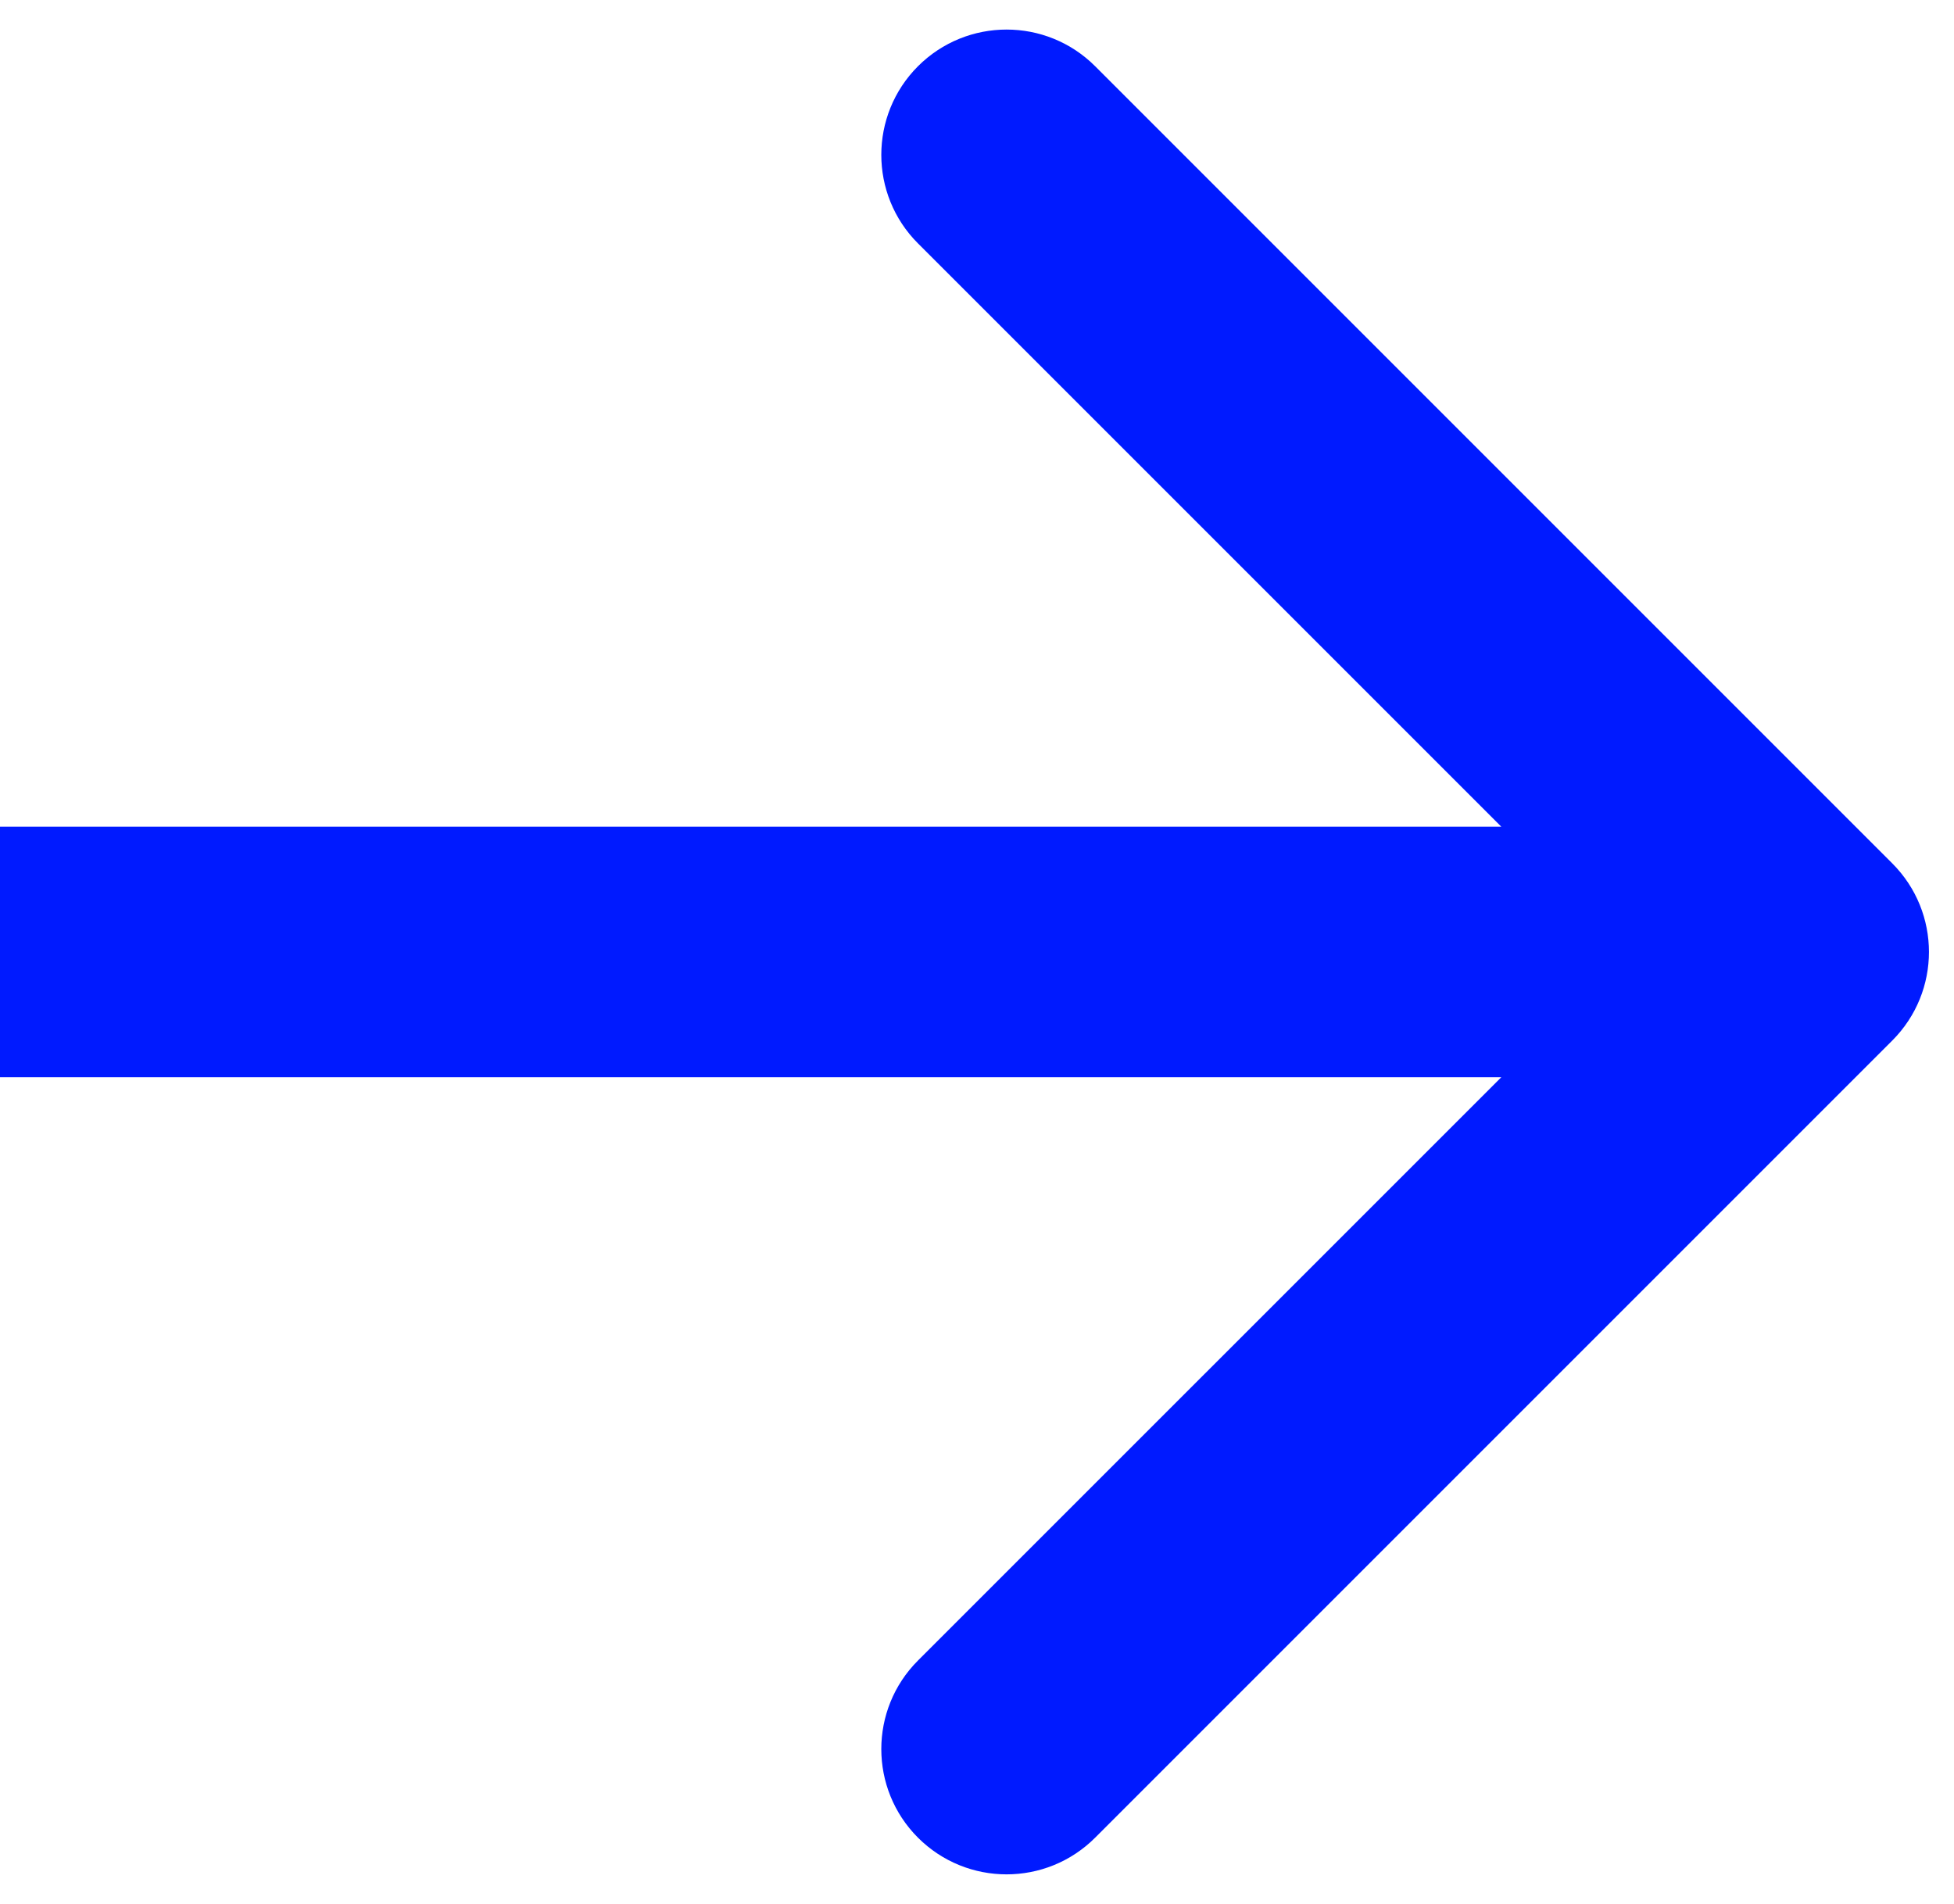 <svg width="39" height="38" viewBox="0 0 39 38" fill="none" xmlns="http://www.w3.org/2000/svg">
    <path d="M37.768 20.768C38.744 19.791 38.744 18.209 37.768 17.232L21.858 1.322C20.882 0.346 19.299 0.346 18.322 1.322C17.346 2.299 17.346 3.882 18.322 4.858L32.465 19L18.322 33.142C17.346 34.118 17.346 35.701 18.322 36.678C19.299 37.654 20.882 37.654 21.858 36.678L37.768 20.768ZM0 21.5H36V16.5H0L0 21.5Z" fill="#001AFF"/>
</svg>
